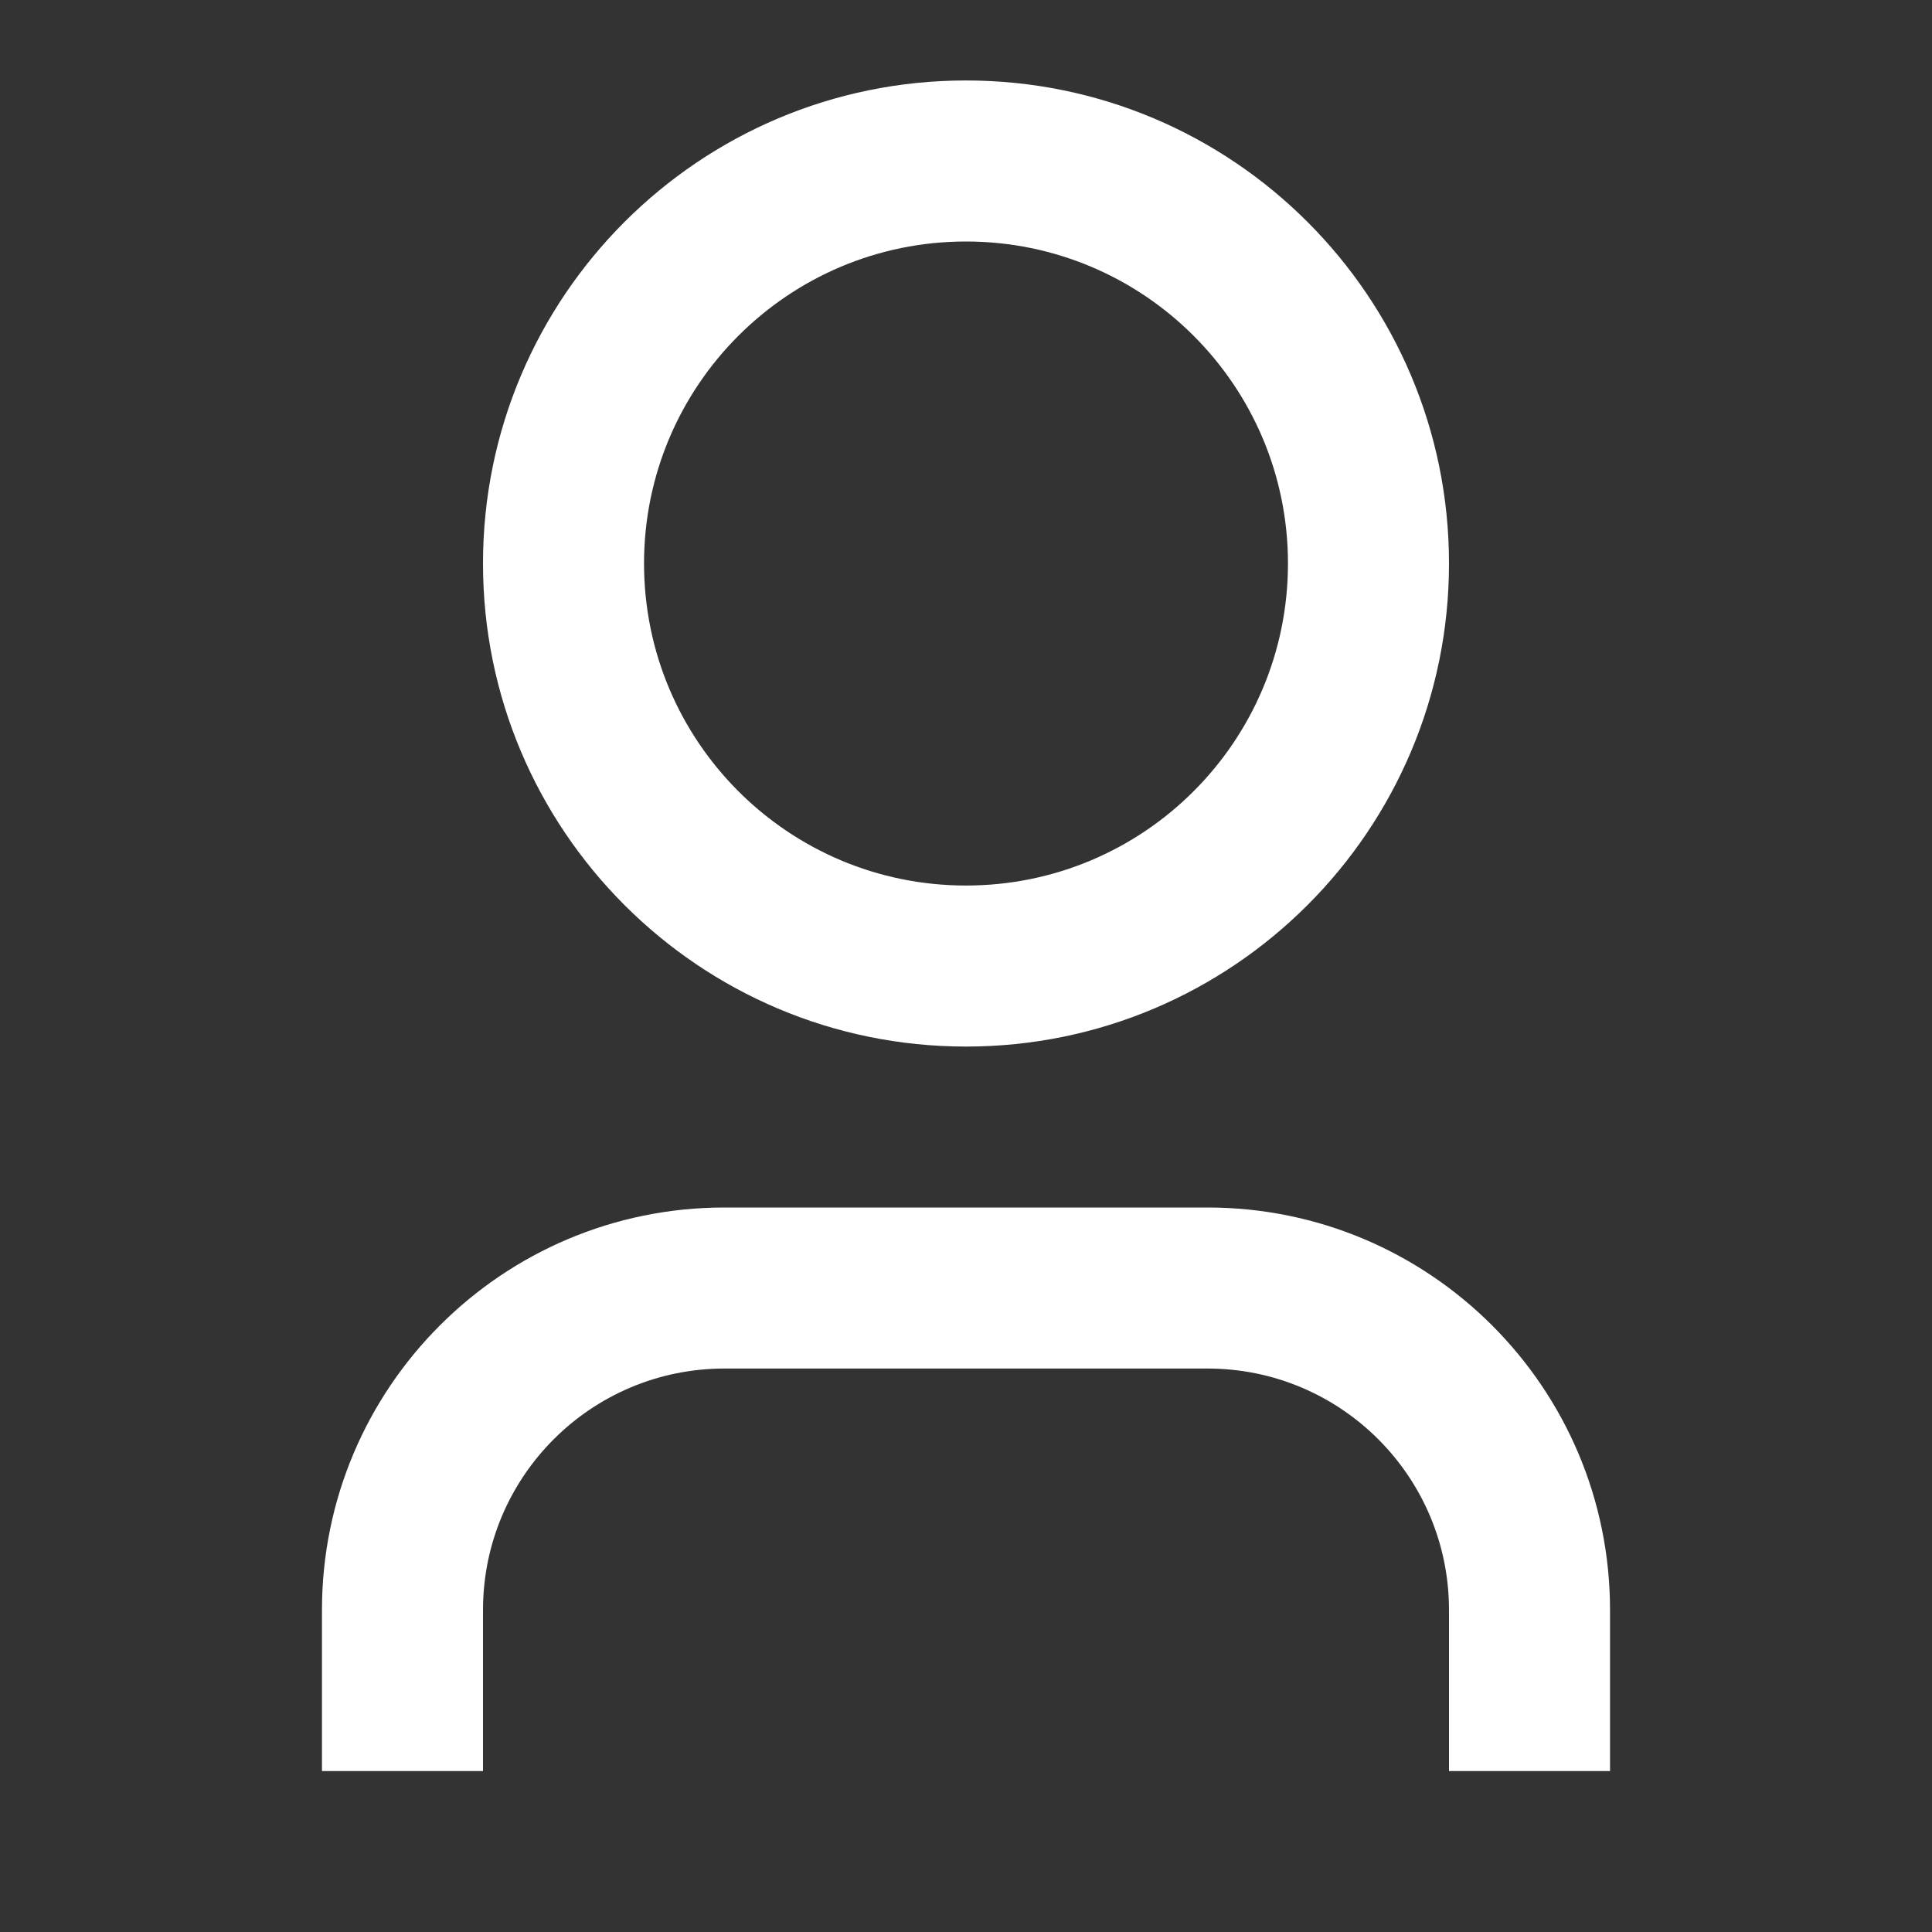 <svg width="20" height="20" viewBox="0 0 20 20" fill="none" xmlns="http://www.w3.org/2000/svg">
<rect x="0" y="0" width="20" height="20" fill="#333333" stroke="none"/>
<path d="M16.667 18.334H15V16.667C15 15.286 13.881 14.167 12.5 14.167H7.5C6.119 14.167 5 15.286 5 16.667V18.334H3.333V16.667C3.333 14.366 5.199 12.5 7.5 12.5H12.5C14.801 12.5 16.667 14.366 16.667 16.667V18.334ZM10 10.834C7.239 10.834 5 8.595 5 5.833C5 3.072 7.239 0.833 10 0.833C12.761 0.833 15 3.072 15 5.833C15 8.595 12.761 10.834 10 10.834ZM10 9.167C11.841 9.167 13.333 7.674 13.333 5.833C13.333 3.993 11.841 2.5 10 2.5C8.159 2.5 6.667 3.993 6.667 5.833C6.667 7.674 8.159 9.167 10 9.167Z" fill="white"/>
</svg>
